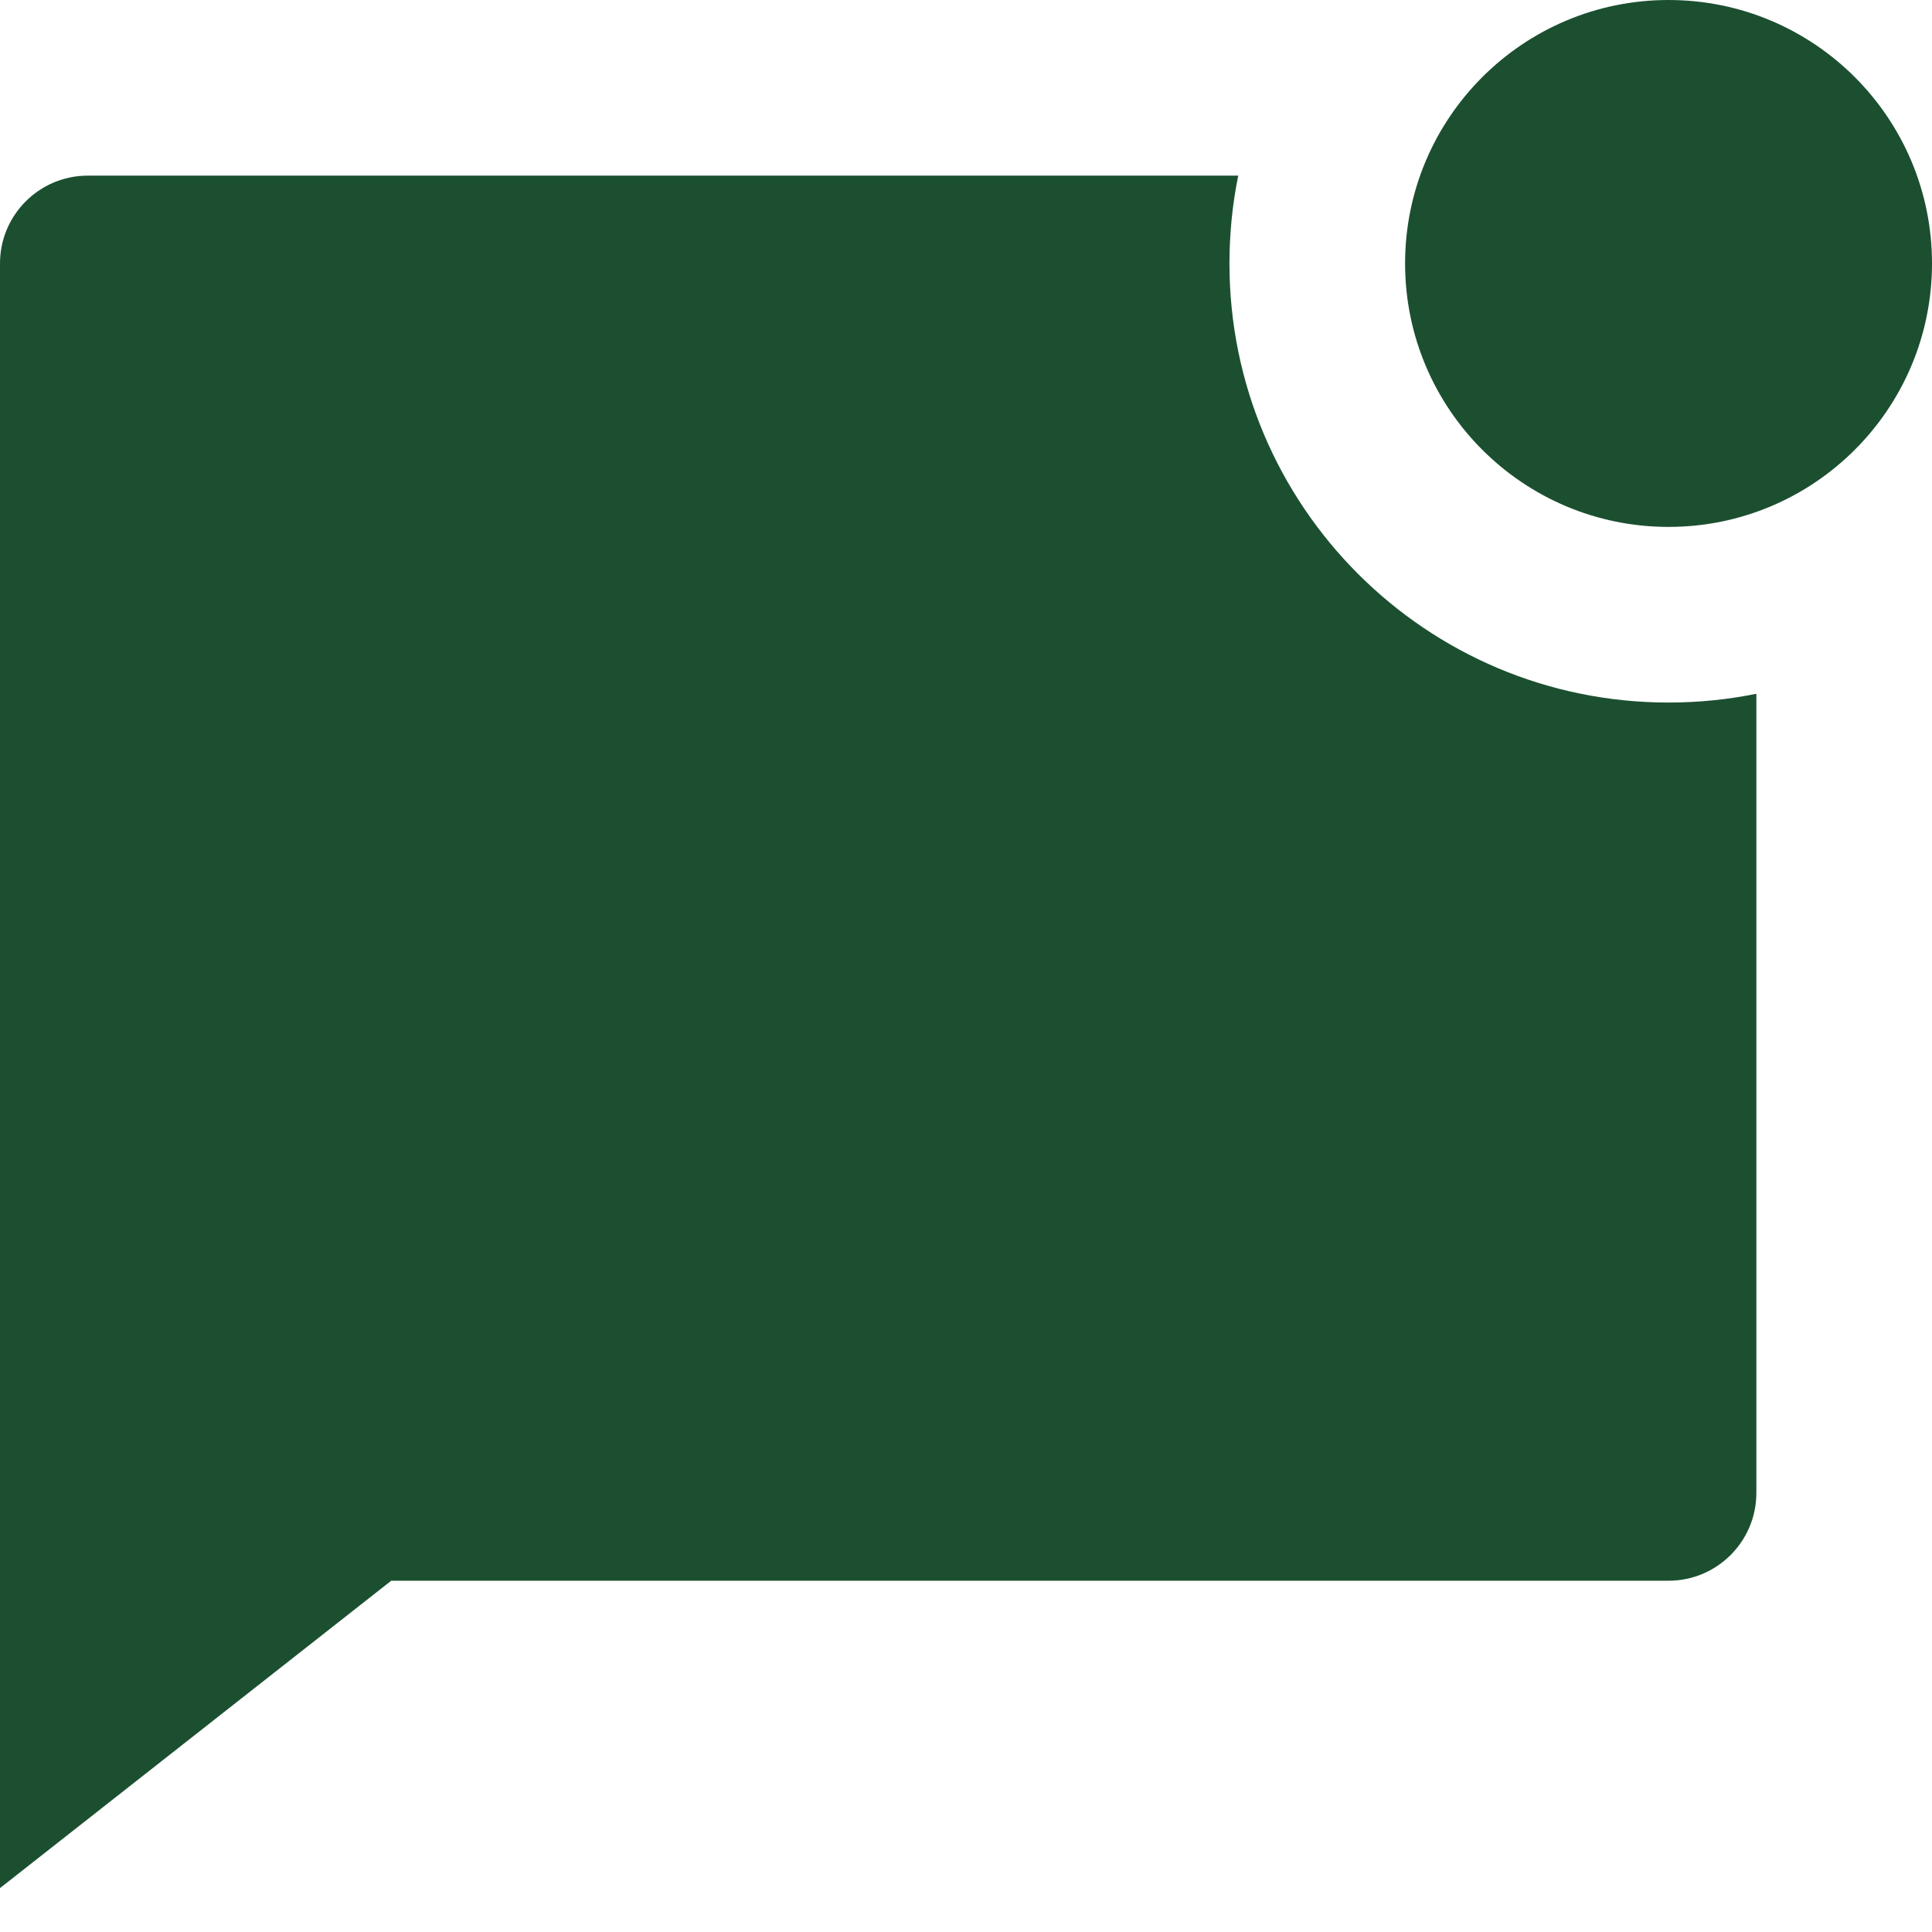 <svg width="22" height="22" viewBox="0 0 22 22" fill="none" xmlns="http://www.w3.org/2000/svg">
<path d="M19 6C20.657 6 22 4.657 22 3C22 1.343 20.657 0 19 0C17.343 0 16 1.343 16 3C16 4.657 17.343 6 19 6ZM19 8C19.343 8 19.677 7.966 20 7.9V17C20 17.552 19.552 18 19 18H4.455L0 21.5V3C0 2.448 0.448 2 1 2H14.1C14.034 2.323 14 2.658 14 3C14 5.761 16.239 8 19 8Z" fill="#1B4F30"/>
</svg>
